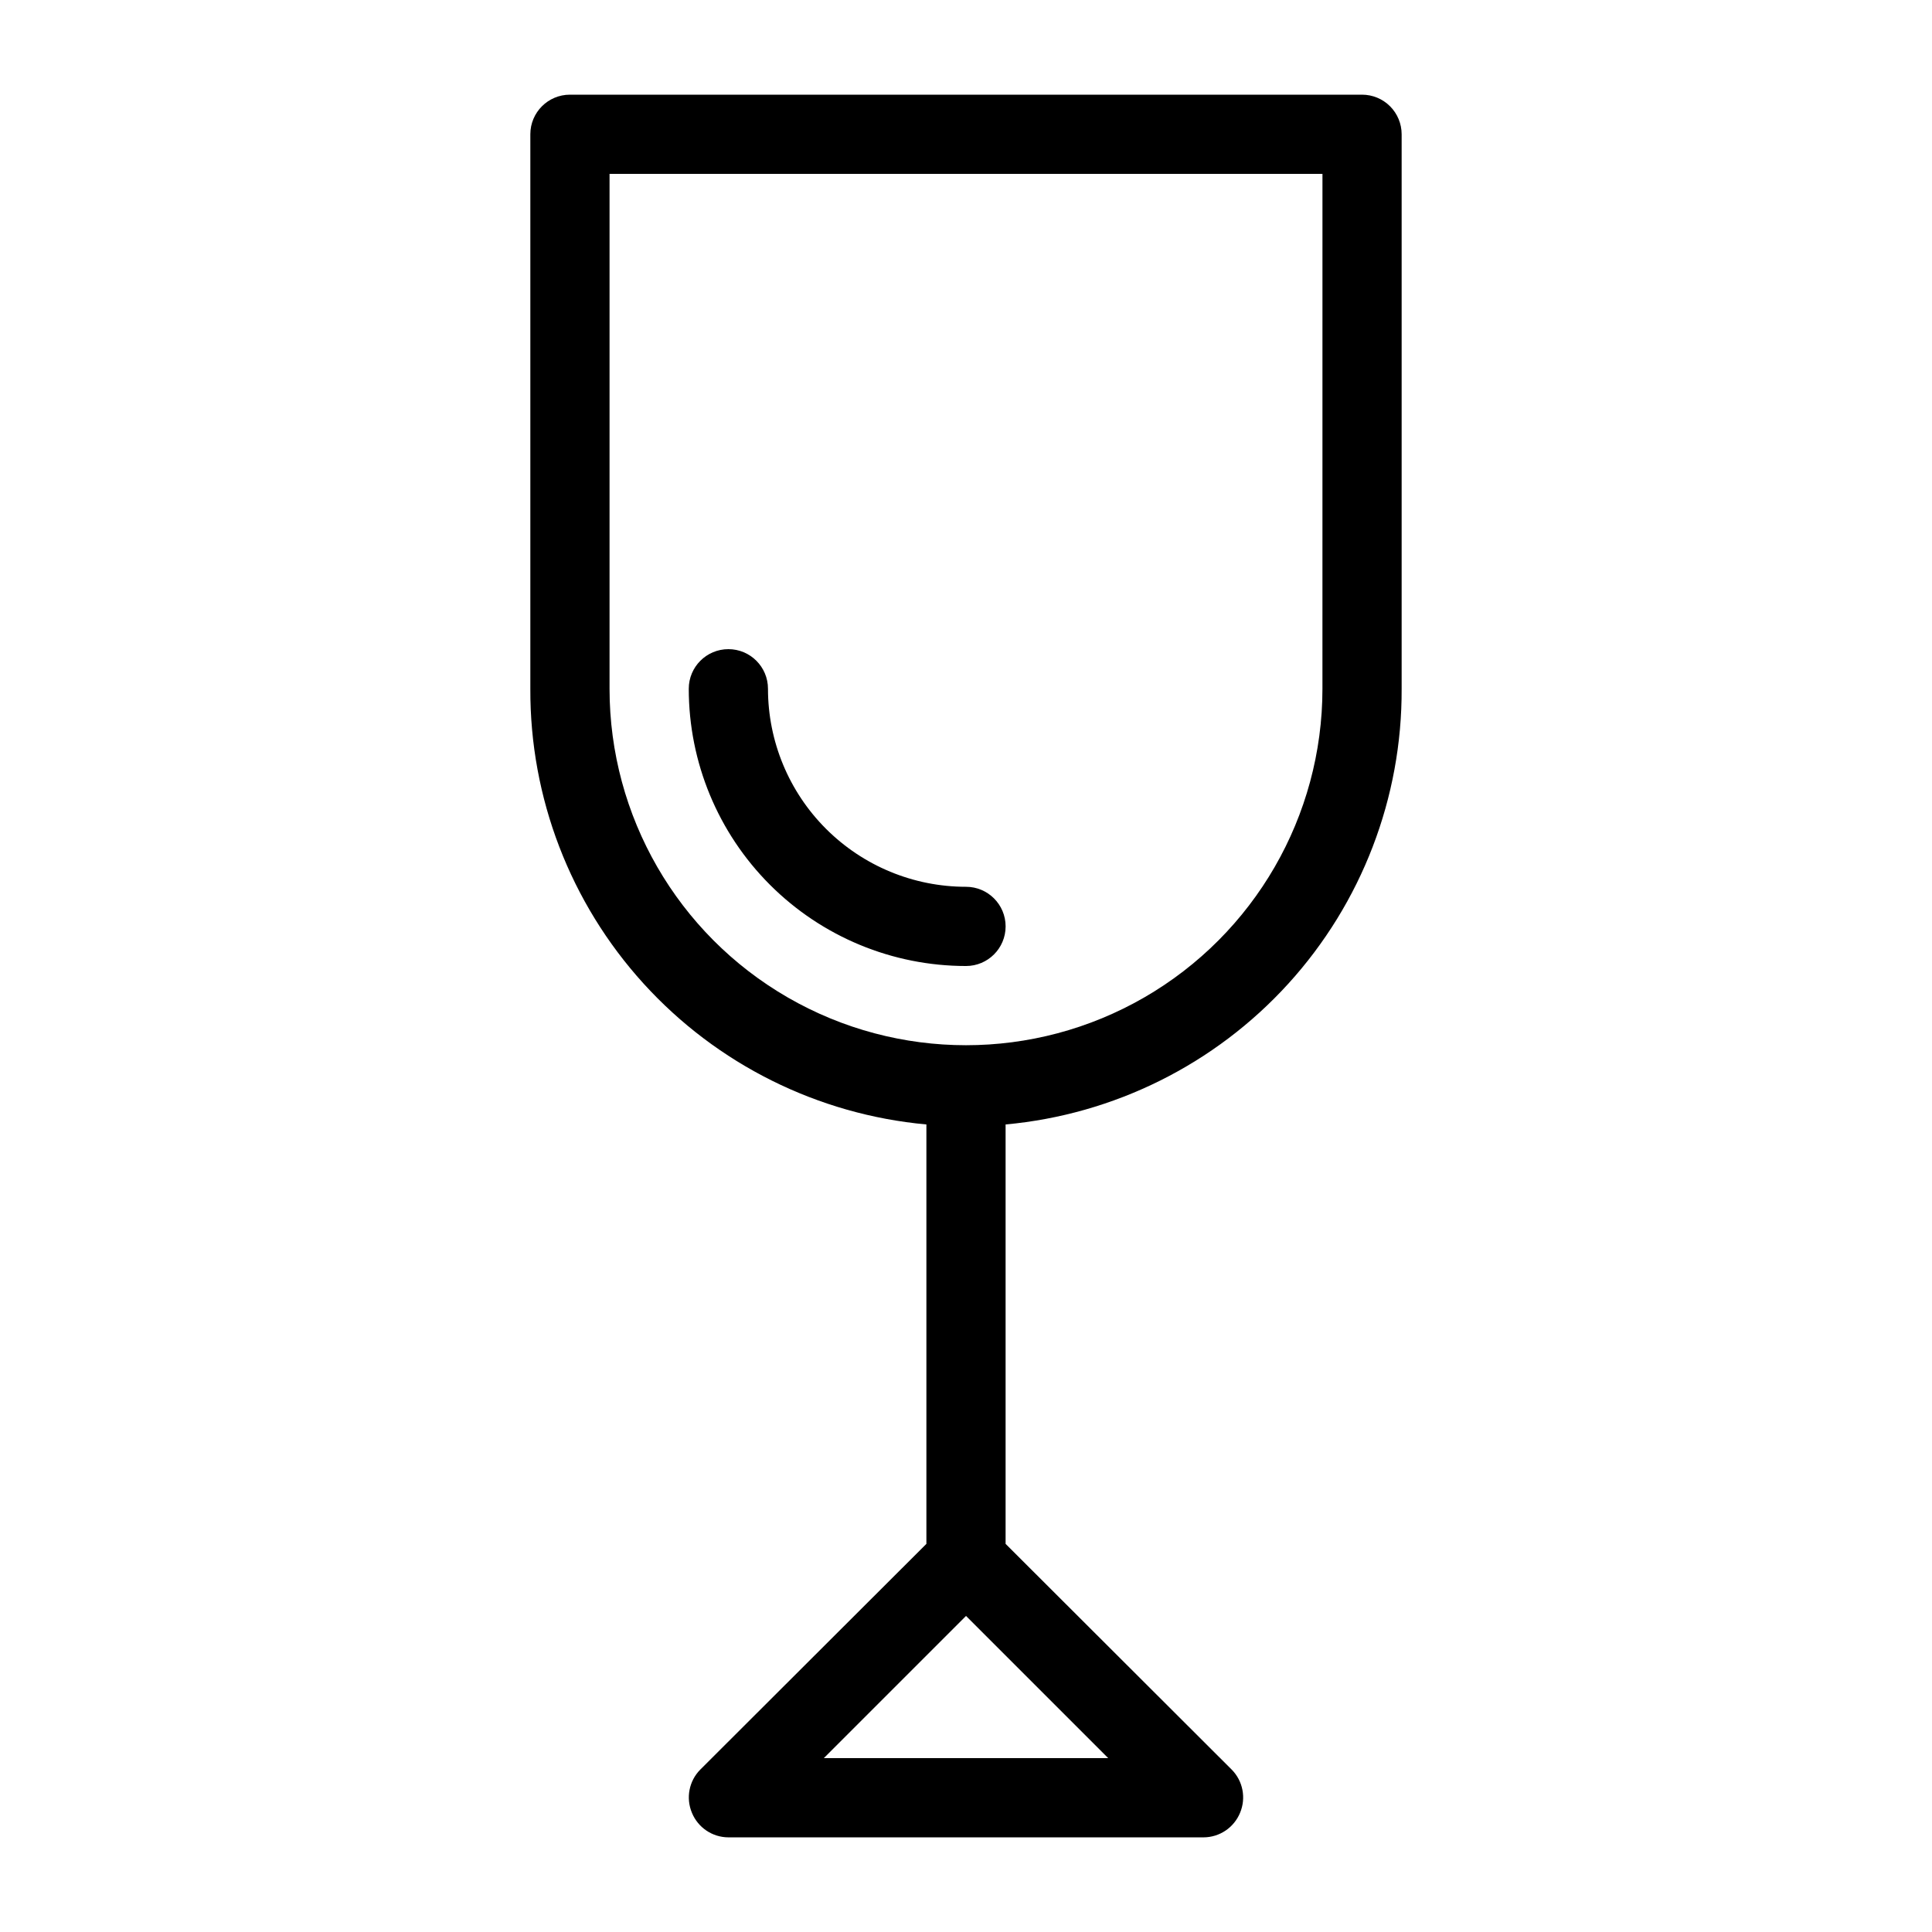 <?xml version="1.0" encoding="UTF-8"?>
<!-- Uploaded to: ICON Repo, www.svgrepo.com, Generator: ICON Repo Mixer Tools -->
<svg fill="#000000" width="800px" height="800px" version="1.1" viewBox="144 144 512 512" xmlns="http://www.w3.org/2000/svg">
 <path d="m504.96 169.09h-209.92c-5.797 0-10.496 4.699-10.496 10.496v146.95c-0.121 28.887 10.594 56.766 30.023 78.141 19.43 21.375 46.168 34.688 74.938 37.316v111.15l-59.934 59.828c-2.977 3.016-3.848 7.531-2.203 11.438 1.609 3.922 5.418 6.488 9.656 6.508h125.95c4.234-0.02 8.043-2.586 9.656-6.508 1.641-3.906 0.773-8.422-2.207-11.438l-59.93-59.828v-111.15c28.766-2.629 55.504-15.941 74.934-37.316 19.434-21.375 30.145-49.254 30.023-78.141v-146.95c0-2.785-1.105-5.453-3.074-7.422-1.965-1.969-4.637-3.074-7.422-3.074zm-142.64 440.83 37.684-37.68 37.68 37.68zm132.14-283.39c0 33.746-18.004 64.934-47.23 81.809-29.227 16.875-65.238 16.875-94.465 0s-47.23-48.062-47.23-81.809v-136.45h188.93zm-167.93 0c0-5.797 4.699-10.496 10.496-10.496 5.797 0 10.496 4.699 10.496 10.496 0 13.918 5.527 27.266 15.371 37.109 9.84 9.84 23.188 15.371 37.109 15.371 5.797 0 10.496 4.699 10.496 10.496s-4.699 10.496-10.496 10.496c-19.488 0-38.176-7.742-51.953-21.52-13.781-13.781-21.52-32.469-21.52-51.953z"/>
</svg>